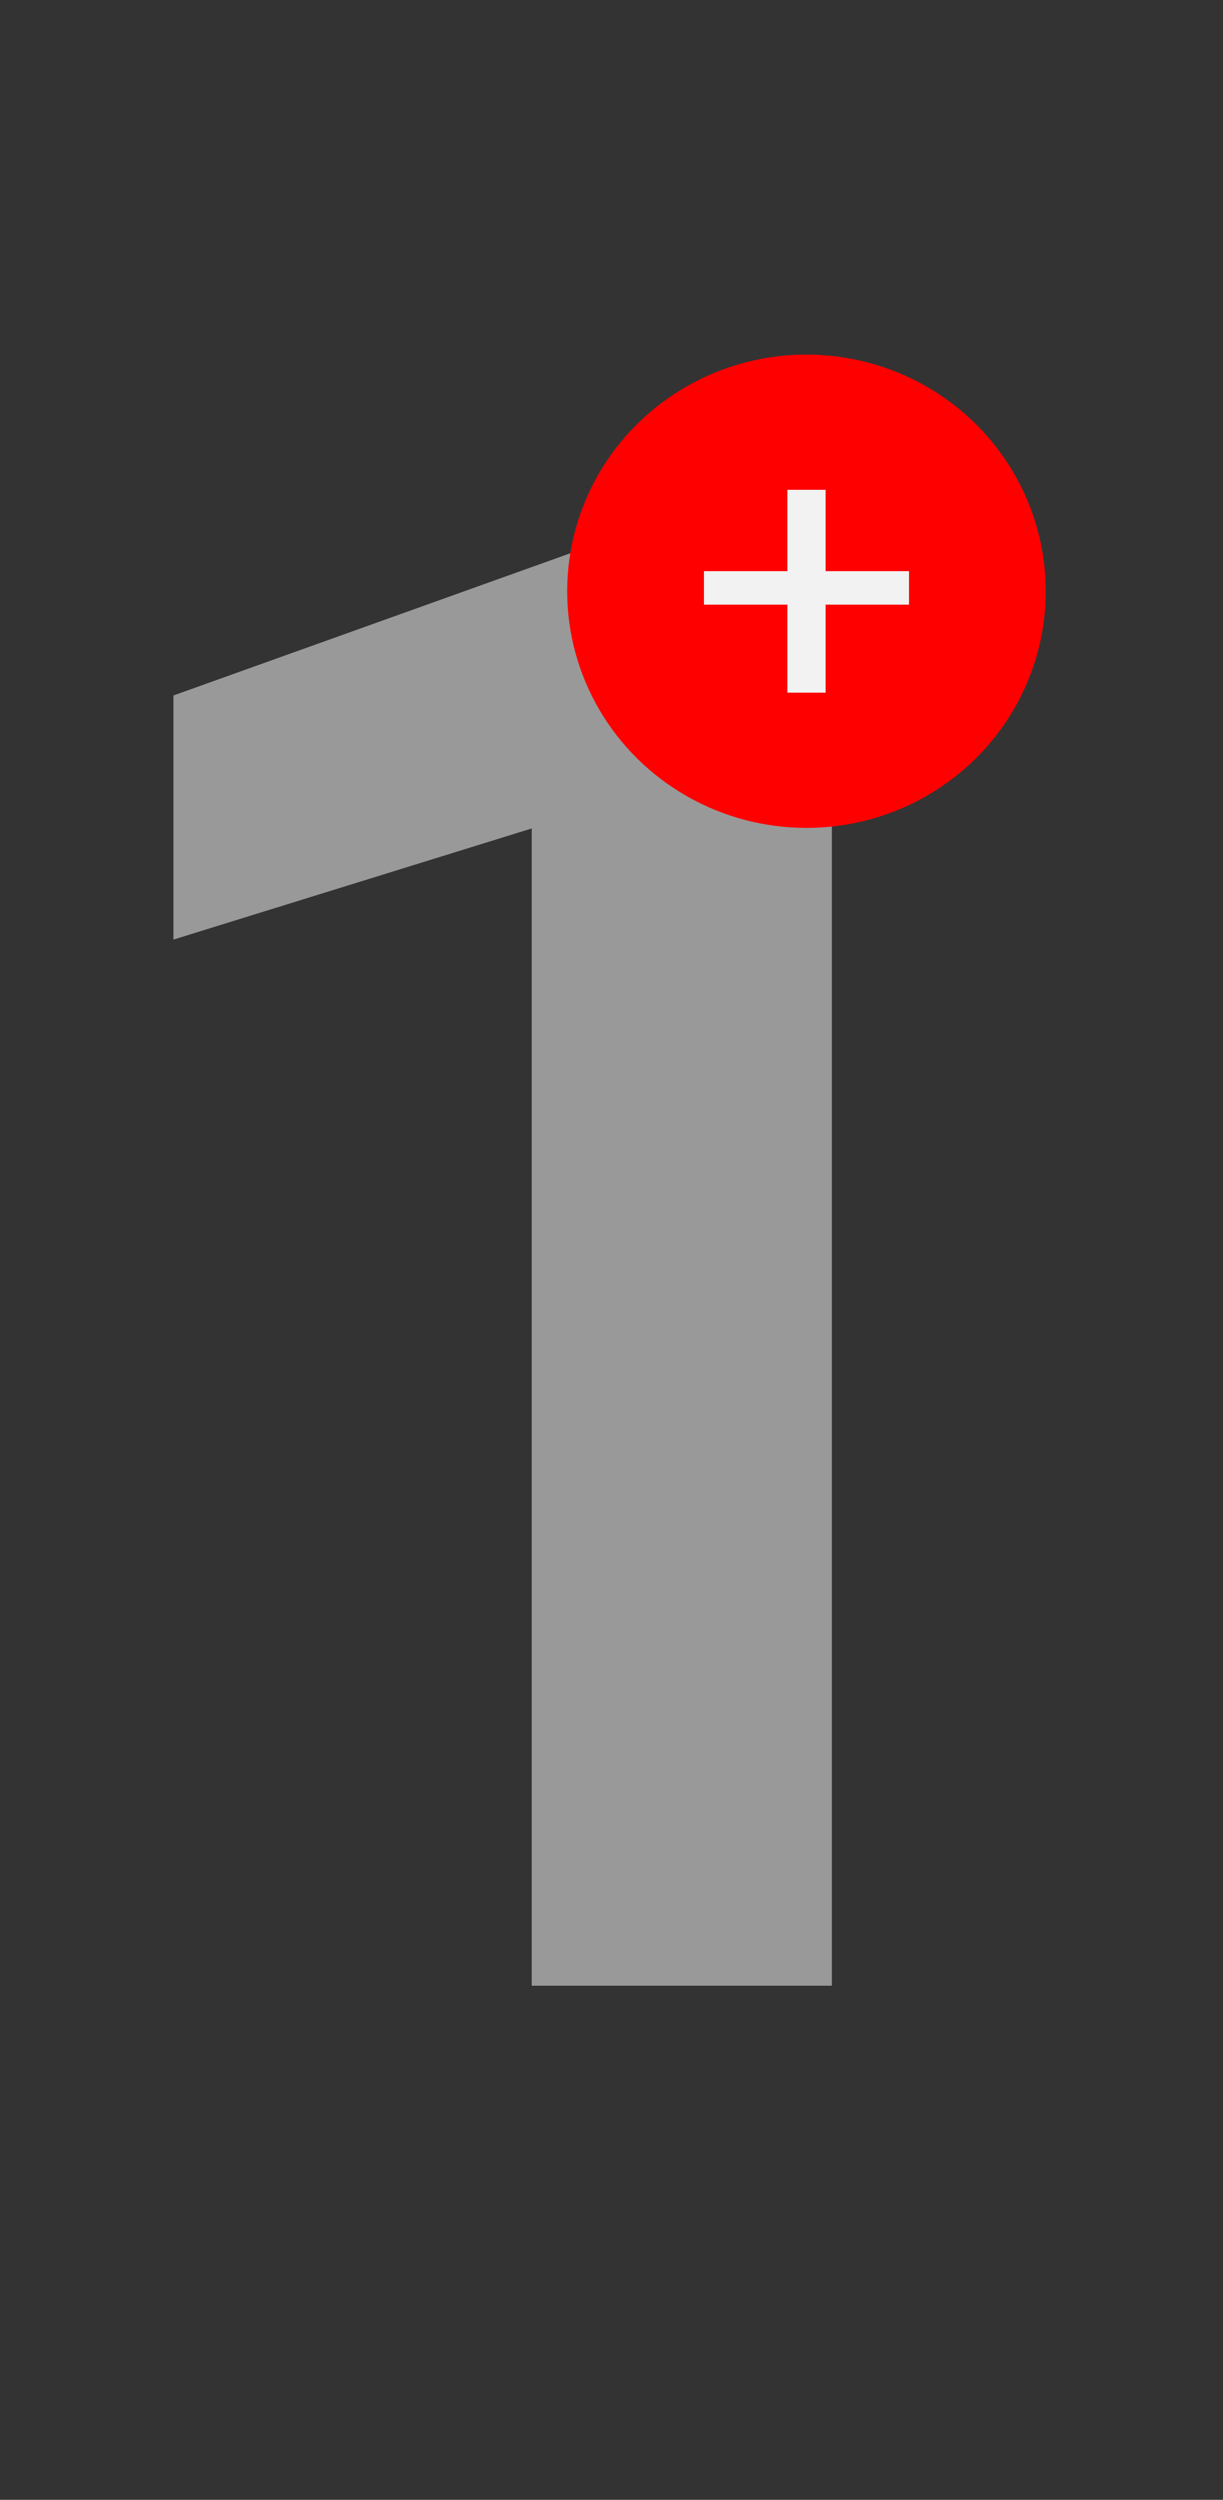 <svg width="69" height="141" viewBox="0 0 69 141" fill="none" xmlns="http://www.w3.org/2000/svg">
<rect x="0" y="0" width="69" height="141" fill="#333333" stroke="none"/>
<path opacity="0.5" d="M46.934 112H30V46.727L9.785 52.996V39.227L45.117 26.57H46.934V112Z" fill="white"/>
<ellipse cx="45.5" cy="33.348" rx="13.5" ry="13.348" fill="#FF0000"/>
<path d="M46.579 32.215H51.286V34.104H46.579V39.069H44.422V34.104H39.715V32.215H44.422V27.627H46.579V32.215Z" fill="#F2F2F2"/>
</svg>
